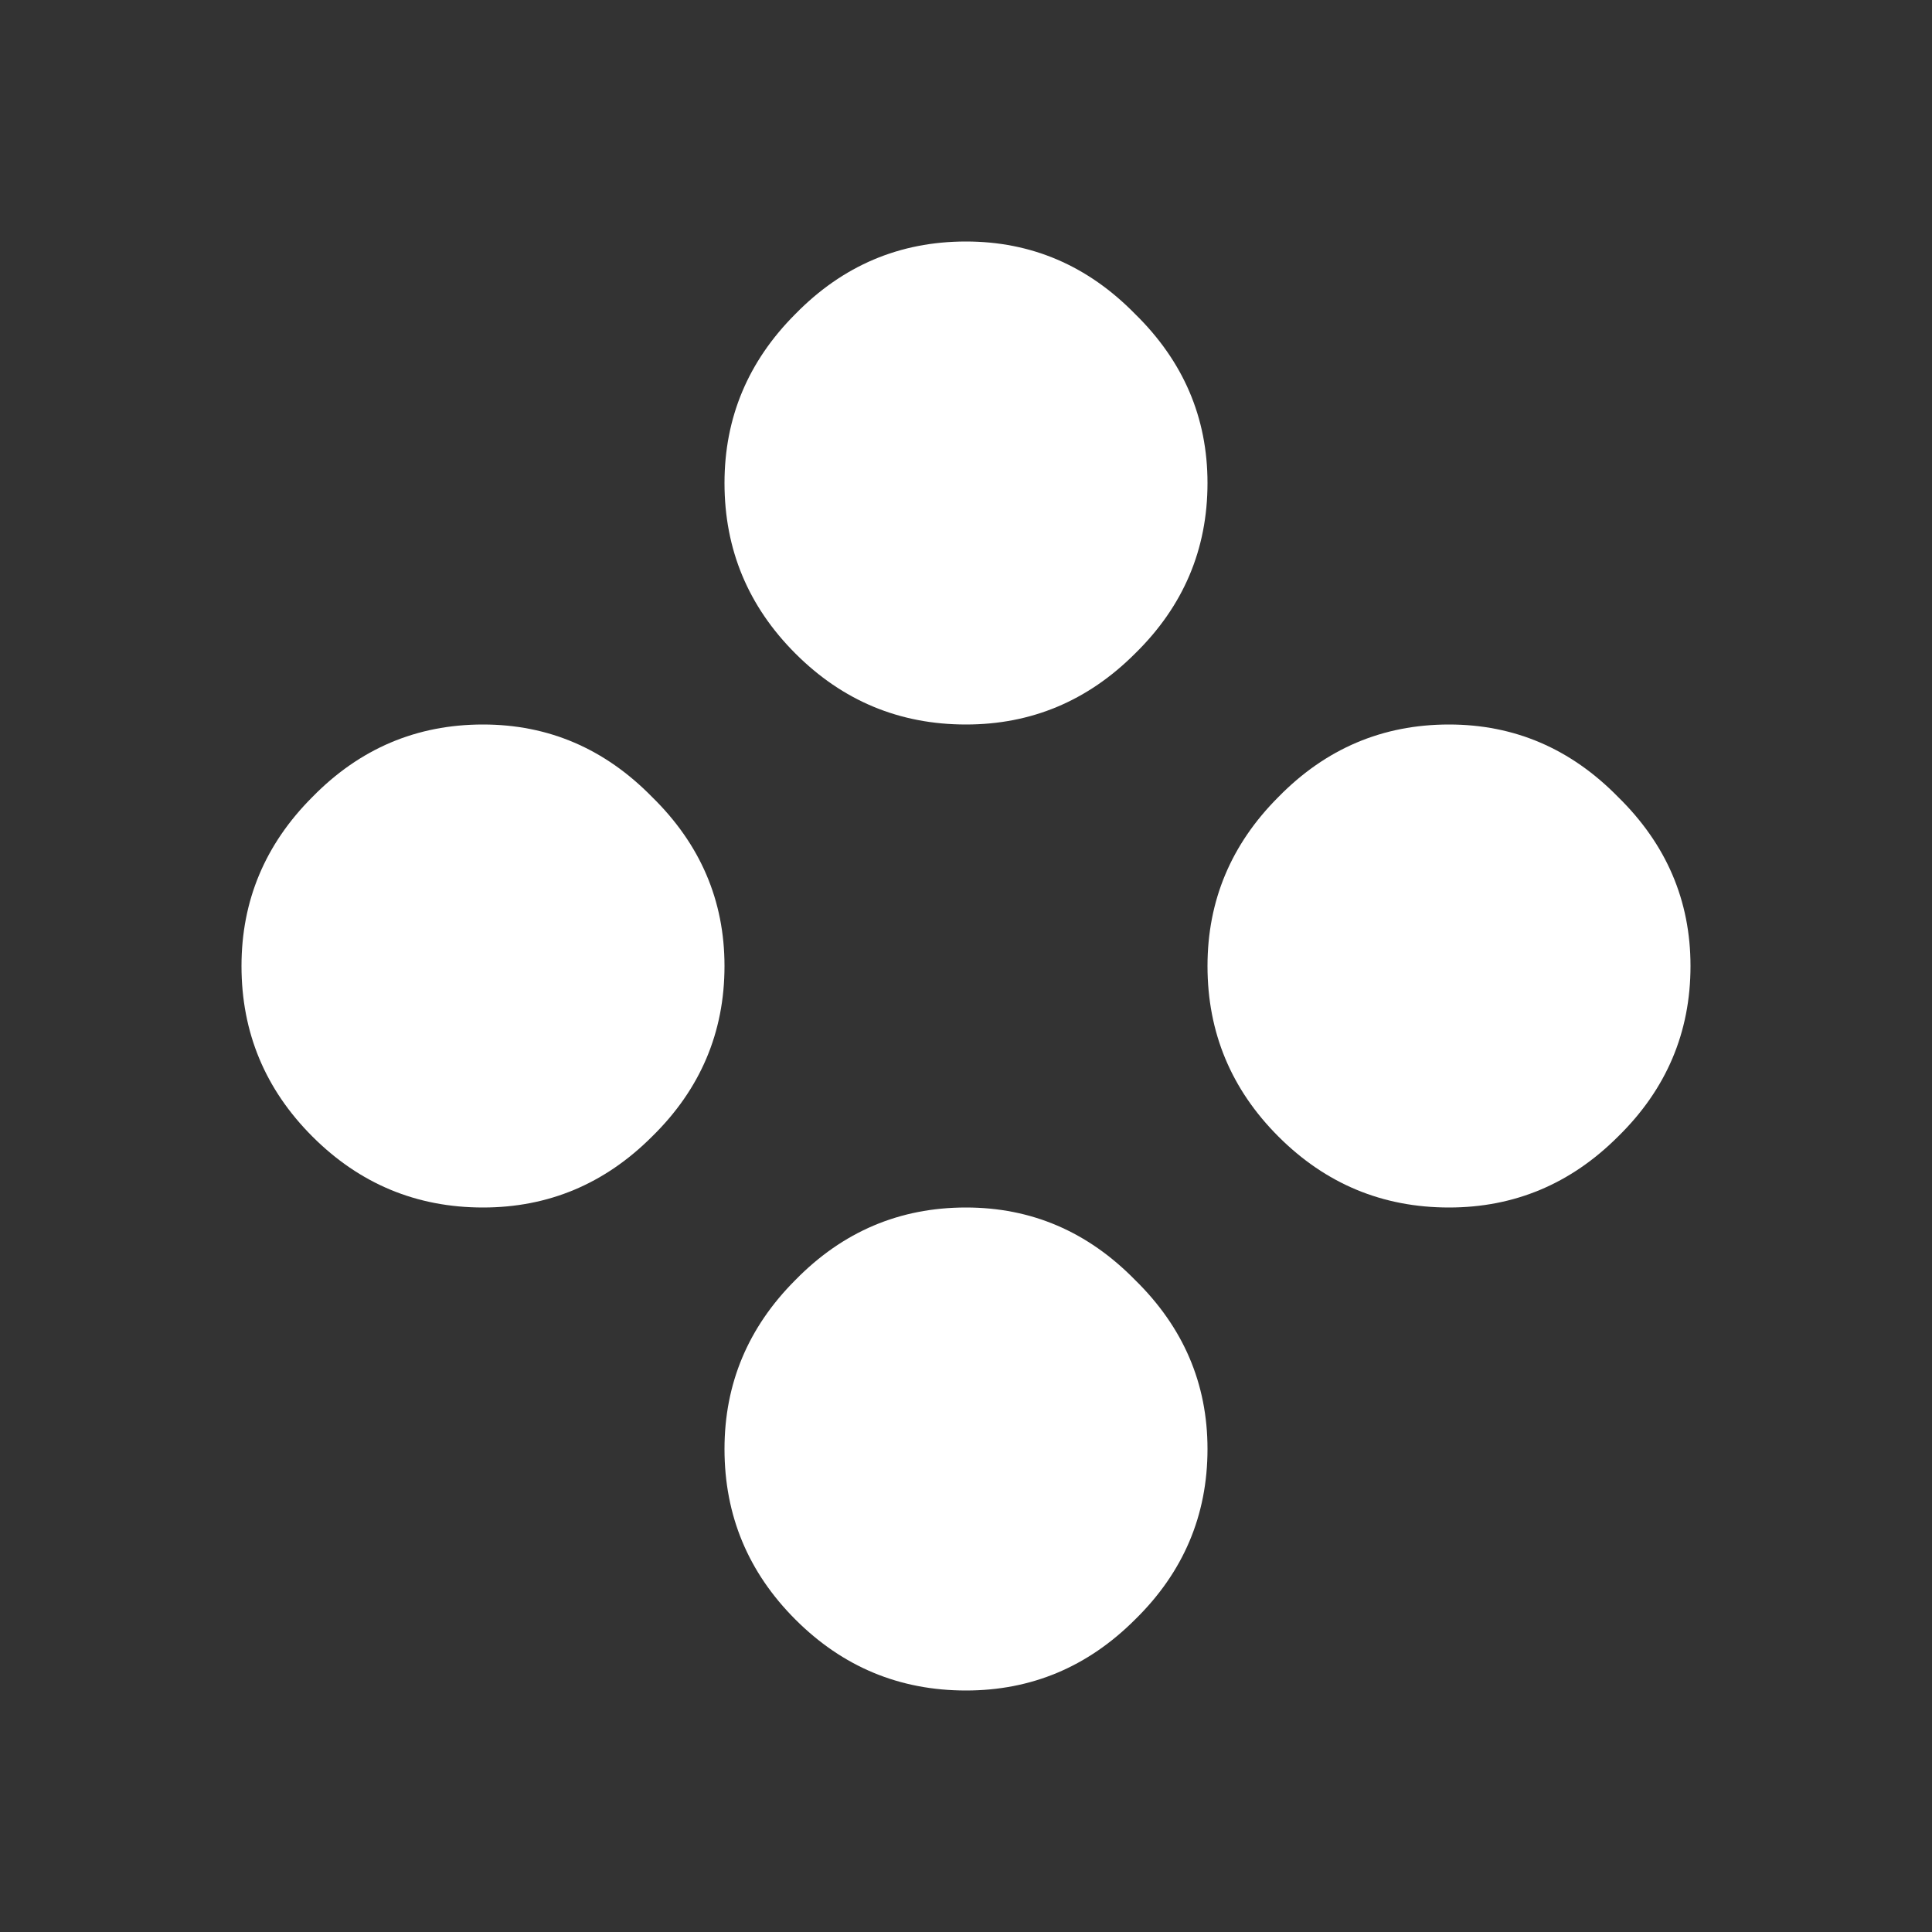<svg width="64" height="64" xmlns="http://www.w3.org/2000/svg" xmlns:xlink="http://www.w3.org/1999/xlink">
  <rect width="100%" height="100%" fill="#333333" stroke="none"/>
  <defs/>
  <g>
    <path stroke="none" fill="#FFFFFF" d="M56 32 Q56 35.3 53.6 37.65 51.25 40 48 40 44.7 40 42.35 37.65 40 35.3 40 32 40 28.75 42.35 26.4 44.7 24 48 24 51.25 24 53.6 26.4 56 28.75 56 32 M40 16 Q40 19.3 37.6 21.65 35.25 24 32 24 28.7 24 26.35 21.65 24 19.3 24 16 24 12.75 26.35 10.4 28.7 8 32 8 35.25 8 37.6 10.4 40 12.75 40 16 M24 32 Q24 35.3 21.6 37.65 19.25 40 16 40 12.7 40 10.35 37.65 8 35.3 8 32 8 28.75 10.35 26.4 12.7 24 16 24 19.25 24 21.6 26.4 24 28.75 24 32 M40 48 Q40 51.3 37.6 53.65 35.25 56 32 56 28.7 56 26.35 53.65 24 51.3 24 48 24 44.75 26.35 42.4 28.7 40 32 40 35.25 40 37.6 42.4 40 44.75 40 48"/>
  </g>
</svg>